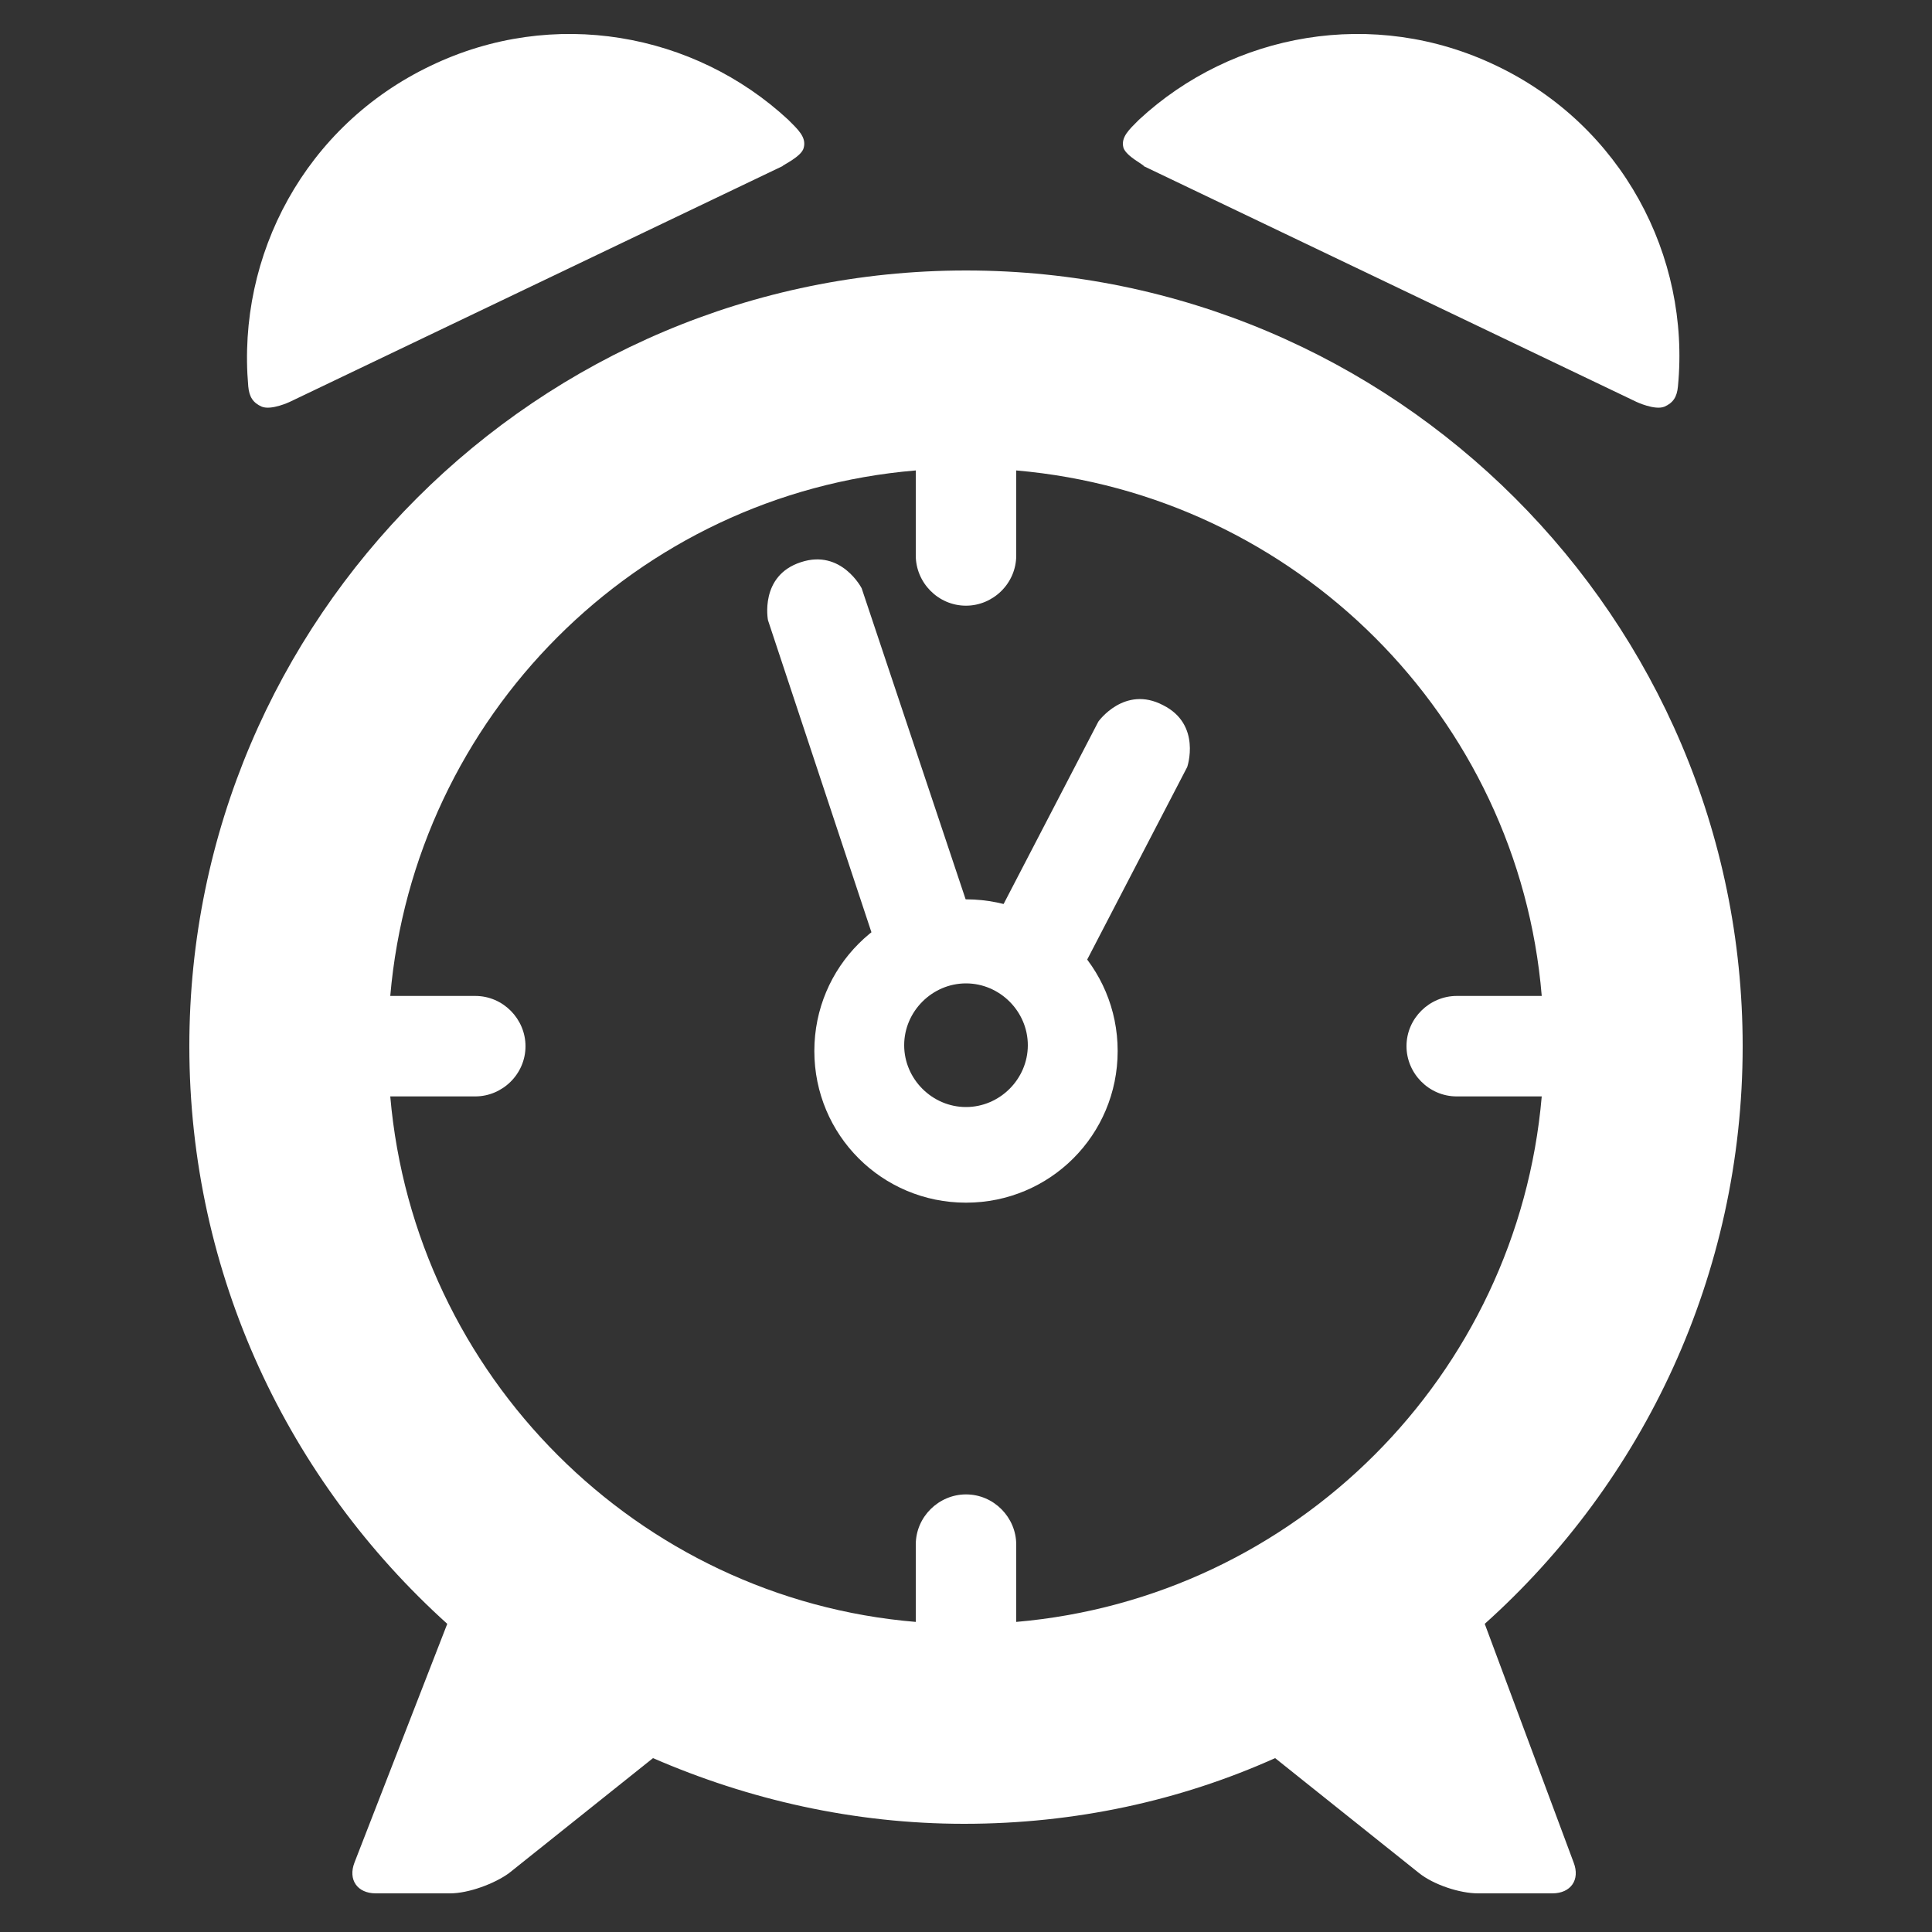 <?xml version="1.0" encoding="utf-8"?>
<!-- Generator: Adobe Illustrator 21.0.0, SVG Export Plug-In . SVG Version: 6.00 Build 0)  -->
<svg version="1.1" id="Layer_1" xmlns="http://www.w3.org/2000/svg" xmlns:xlink="http://www.w3.org/1999/xlink" x="0px" y="0px"
	 viewBox="0 0 200 200" style="enable-background:new 0 0 200 200;" xml:space="preserve">
<rect x="0" y="0" width="200" height="200" fill="#333333" stroke="none"/>
<style type="text/css">
	.st0{fill:#FFFFFF;}
</style>
<g>
	<path class="st0" d="M83.2,15.3c0.3-1.1-0.6-1.9-1.6-2.9c-9.7-9-24.3-11.7-37-5.6C31.6,13,24.5,26.4,25.7,40
		c0.1,1.1,0.5,1.7,1.4,2.1c1,0.4,2.9-0.5,2.9-0.5l51-24.4C81,17.1,83,16.2,83.2,15.3z"/>
	<path class="st0" d="M116.3,15.3c-0.3-1.1,0.6-1.9,1.6-2.9c9.7-9,24.3-11.7,37-5.6c13,6.2,20.1,19.7,18.8,33.2
		c-0.1,1.1-0.5,1.7-1.4,2.1c-1,0.4-2.9-0.5-2.9-0.5l-51-24.4C118.5,17.1,116.6,16.2,116.3,15.3z"/>
	<path class="st0" d="M153.7,168.1c16.4-14.7,26.7-36.1,26.7-59.8C180.4,64,144.3,28,100,28C55.7,28,19.6,64,19.6,108.3
		c0,23.7,10.3,45,26.7,59.8l-9.6,24.7c-0.7,1.8,0.3,3.2,2.2,3.2h7.7c1.9,0,4.6-1,6.1-2.1l14.9-11.9c9.9,4.3,20.8,6.8,32.2,6.8
		c11.5,0,22.4-2.4,32.2-6.8l14.9,11.9c1.5,1.2,4.2,2.1,6.1,2.1h7.7c1.9,0,2.9-1.4,2.2-3.2L153.7,168.1z M40.4,113.5h8.8
		c2.8,0,5.2-2.3,5.2-5.2c0-2.8-2.3-5.2-5.2-5.2h-8.8c2.5-28.9,25.5-52,54.4-54.4v8.8c0,2.8,2.3,5.2,5.2,5.2c2.8,0,5.2-2.3,5.2-5.2
		v-8.8c28.9,2.5,52,25.5,54.4,54.4h-8.8c-2.8,0-5.2,2.3-5.2,5.2c0,2.8,2.3,5.2,5.2,5.2h8.8c-2.5,28.9-25.5,51.9-54.4,54.4v-8
		c0-2.8-2.3-5.2-5.2-5.2c-2.8,0-5.2,2.3-5.2,5.2v8C66,165.5,42.9,142.4,40.4,113.5z"/>
</g>
<path class="st0" d="M112.2,100l10.7-20.6c0,0,1.5-4.4-2.5-6.4c-4-2.1-6.7,1.7-6.7,1.7l-10.7,20.6L112.2,100z"/>
<path class="st0" d="M101.5,97.7L89.2,60.9c0,0-2.1-4.1-6.3-2.7c-4.3,1.4-3.4,6-3.4,6l12.2,36.8L101.5,97.7z"/>
<path class="st0" d="M100,93.1c-8.7,0-15.7,7-15.7,15.7s7,15.7,15.7,15.7s15.7-7,15.7-15.7S108.7,93.1,100,93.1z M100,114.6
	c-3.5,0-6.4-2.9-6.4-6.4c0-3.5,2.9-6.4,6.4-6.4s6.4,2.9,6.4,6.4C106.4,111.7,103.5,114.6,100,114.6z"/>
<g>
</g>
<g>
</g>
<g>
</g>
<g>
</g>
<g>
</g>
<g>
</g>
</svg>
